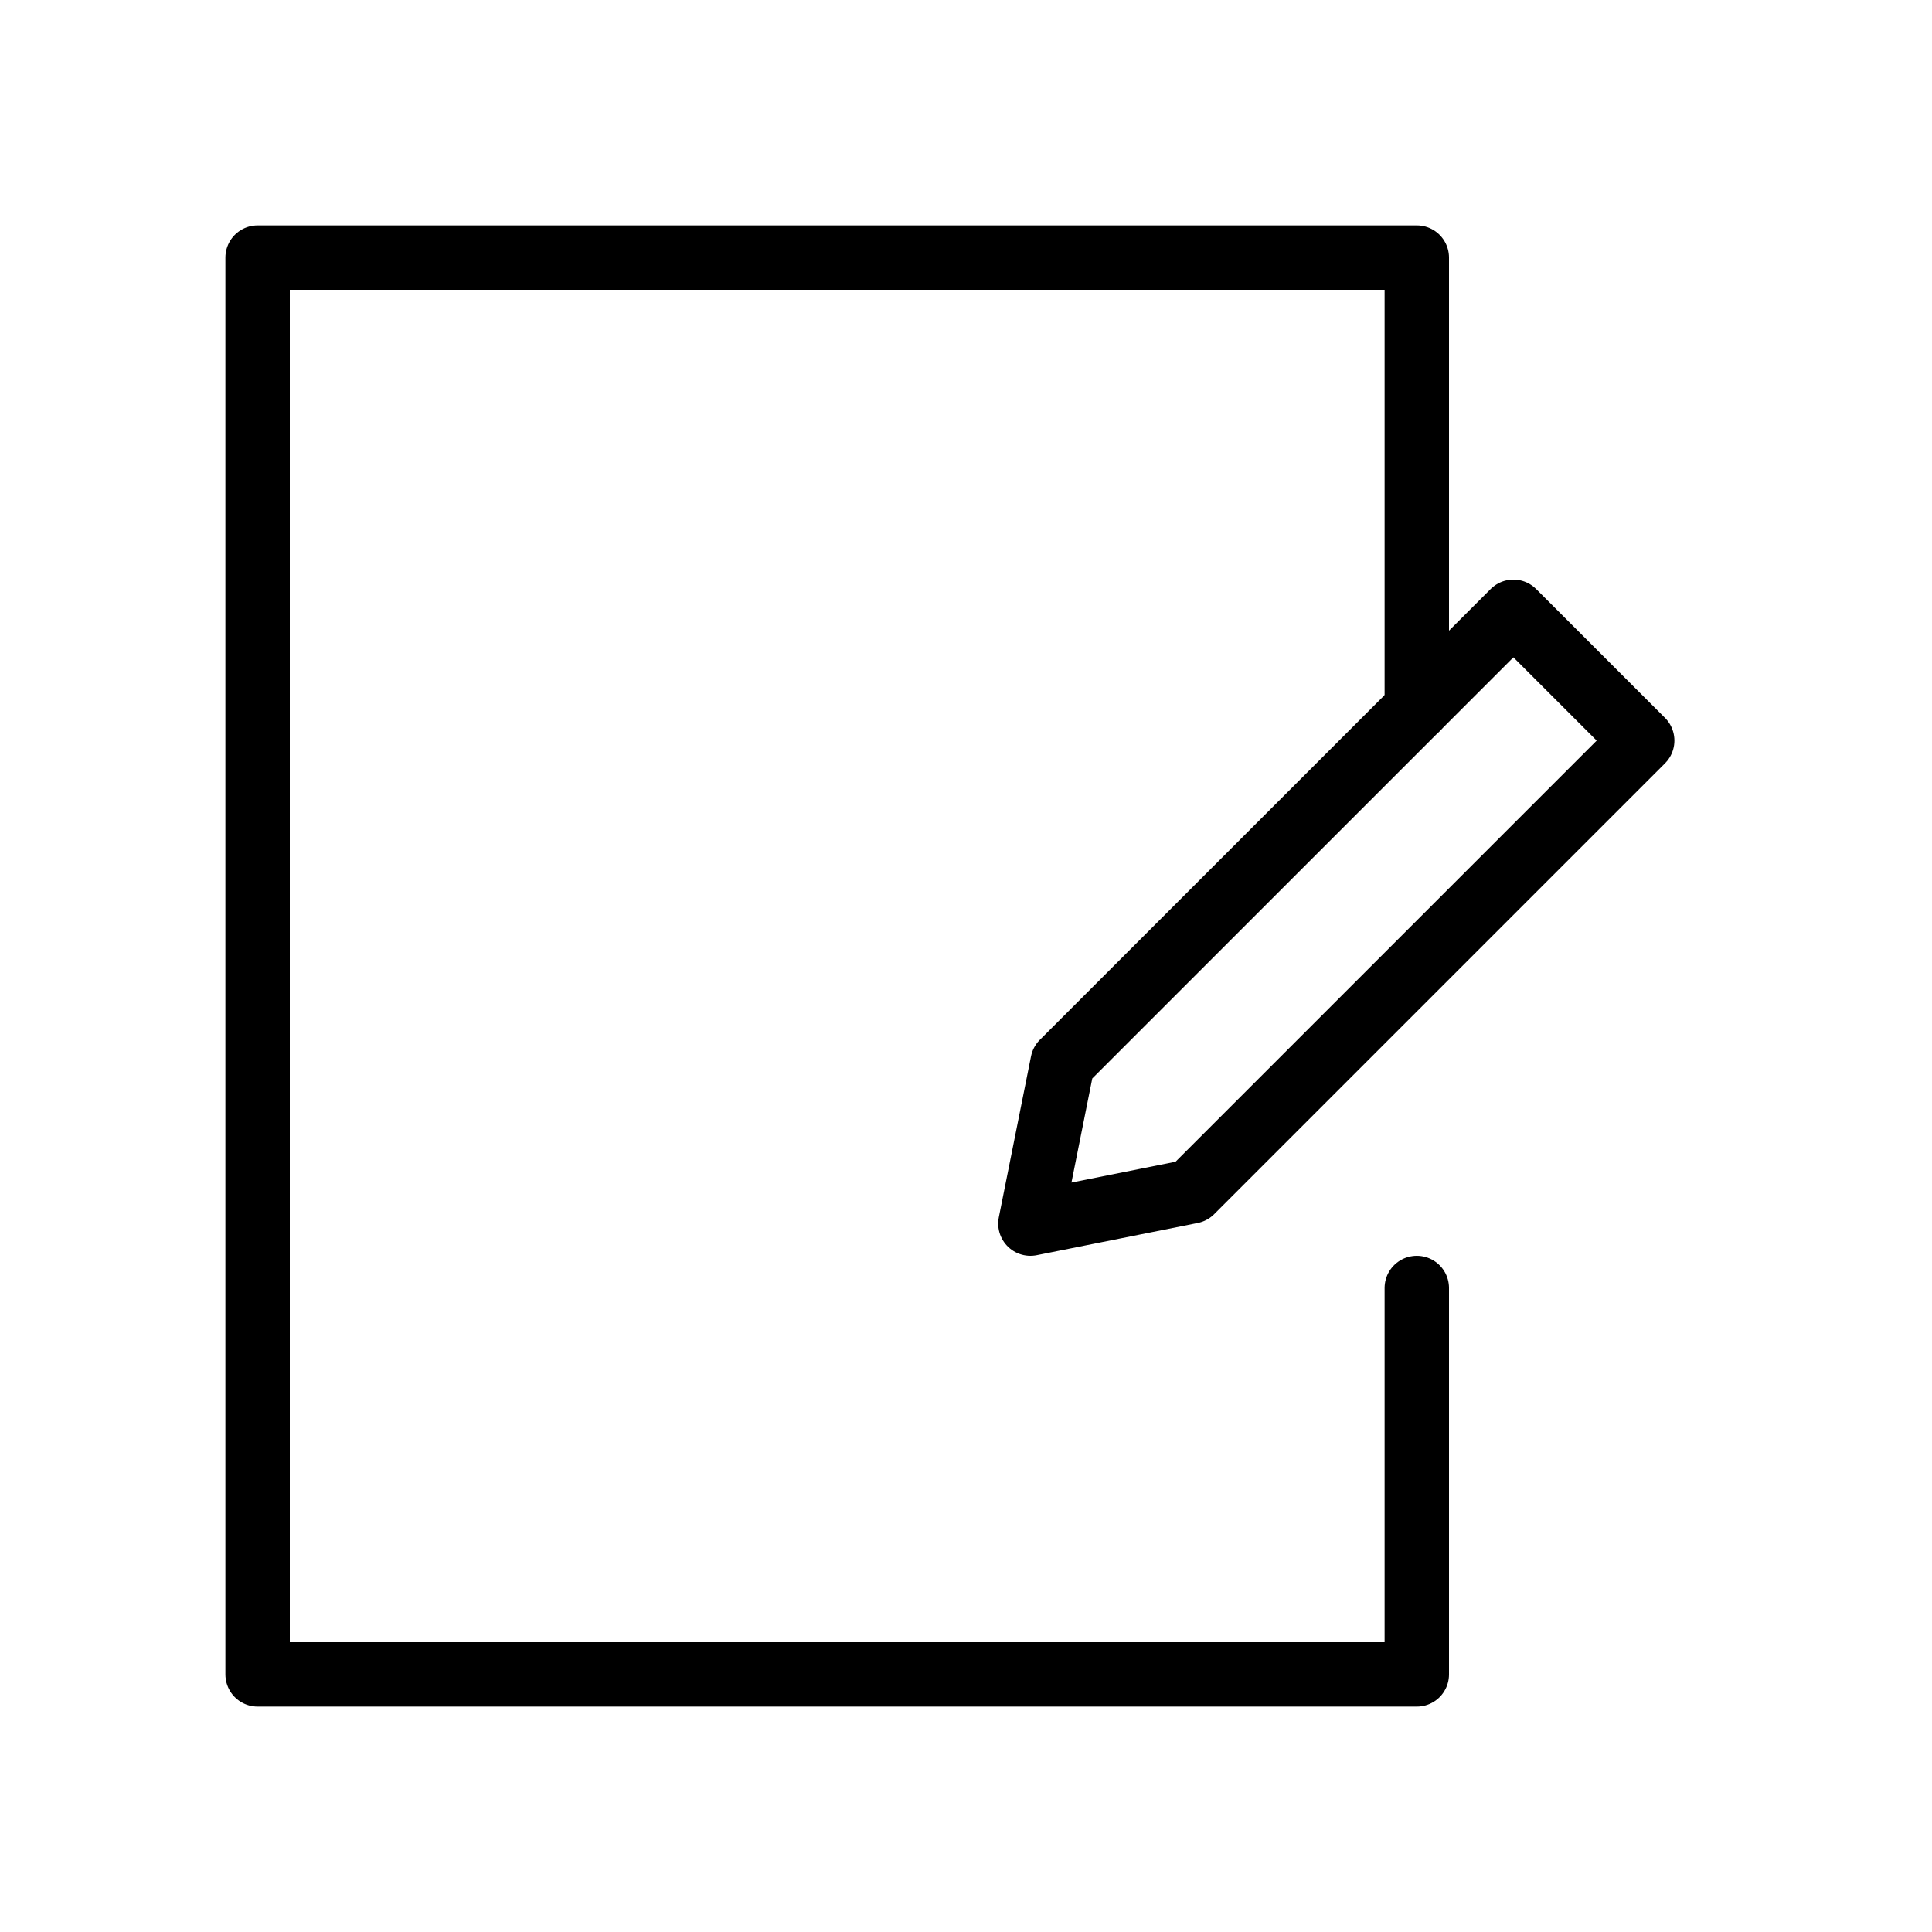 <svg xmlns="http://www.w3.org/2000/svg" viewBox="0 0 48 48" width="48" height="48"><!--multicolor:false,glyph:false,rotatable:false,deprecated:false,rename:false--><title>file expr pen</title><g class="nc-icon-wrapper" transform="translate(4.8 4.8) scale(0.8)" stroke-linecap="round" stroke-linejoin="round" stroke-width="2" fill="#000000" stroke="#000000"><polyline data-cap="butt" fill="none" stroke="#000000" stroke-miterlimit="10" points="38,34 38,46 2,46 2,2 38,2 38,16 "/> <polygon data-color="color-2" fill="none" stroke-miterlimit="10" points=" 31,31 26,32 27,27 41,13 45,17 "/></g></svg>
